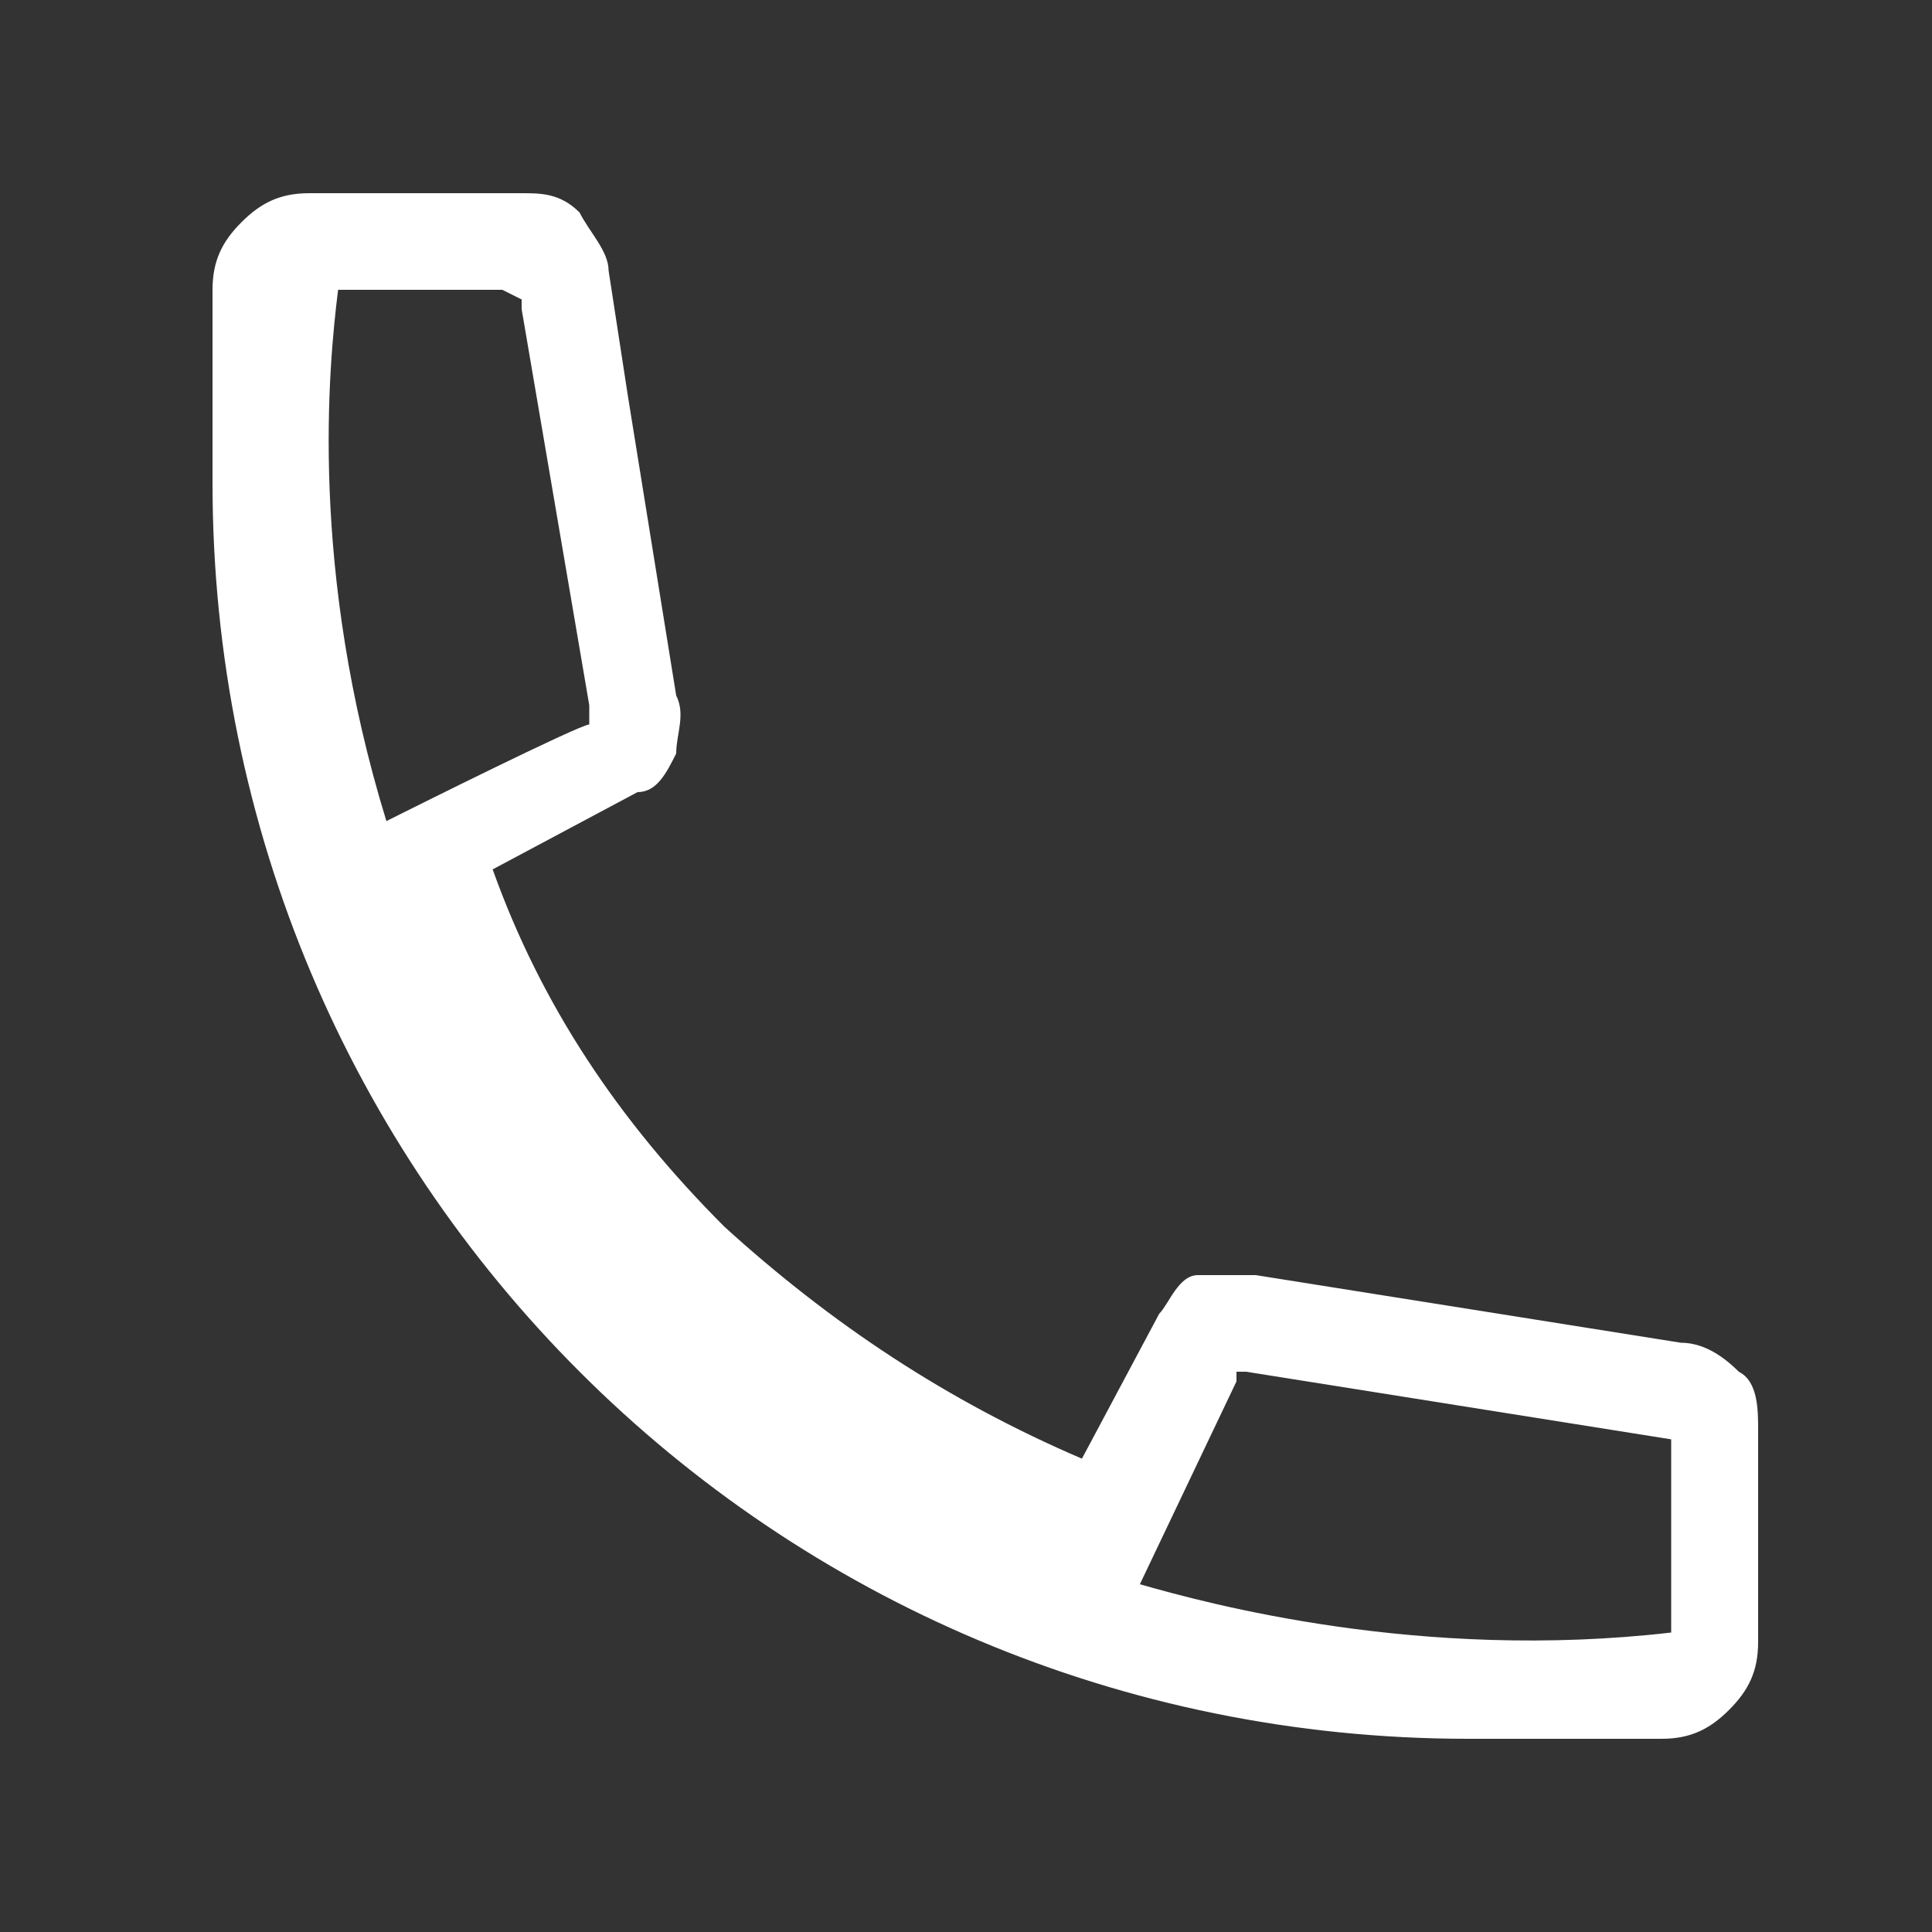 <?xml version="1.0" encoding="UTF-8"?>
<svg id="Capa_1" data-name="Capa 1" xmlns="http://www.w3.org/2000/svg" version="1.1" viewBox="0 0 20 20">
  <rect x="0" y="0" width="20" height="20" fill="#333333" stroke="none"/>
  <defs>
    <style>
      .cls-1 {
        fill: #fff;
        stroke-width: 0px;
      }
    </style>
  </defs>
  <path class="cls-1" d="M18,14.2c-.2-.2-.4-.3-.6-.3l-4.4-.7h0s0,0,0,0c-.2,0-.4,0-.6,0-.2,0-.3.3-.4.4l-.8,1.5c-1.4-.6-2.6-1.4-3.7-2.4-1.1-1.1-1.9-2.3-2.4-3.7l1.5-.8c.2,0,.3-.2.4-.4,0-.2.1-.4,0-.6l-.5-3.1h0s-.2-1.3-.2-1.3c0-.2-.2-.4-.3-.6-.2-.2-.4-.2-.6-.2h-2.2c-.3,0-.5.1-.7.3s-.3.4-.3.7v2c0,7.2,5.8,13,13,13h2c.3,0,.5-.1.7-.3s.3-.4.3-.7v-2.2c0-.2,0-.5-.2-.6ZM5.4,3.2l.7,4.1v.2c-.1,0-1.9.9-1.9.9h0s-.2.1-.2.1c-.8-2.6-.6-4.7-.5-5.5h1.7s.2.1.2.1ZM3.3,3s0,0,0,0h0s0,0,0,0ZM12.8,14.2h.1c0,0,4.4.7,4.4.7h0s0,2,0,2c-2.6.3-4.8-.3-5.5-.5l1-2.1Z"/>
</svg>